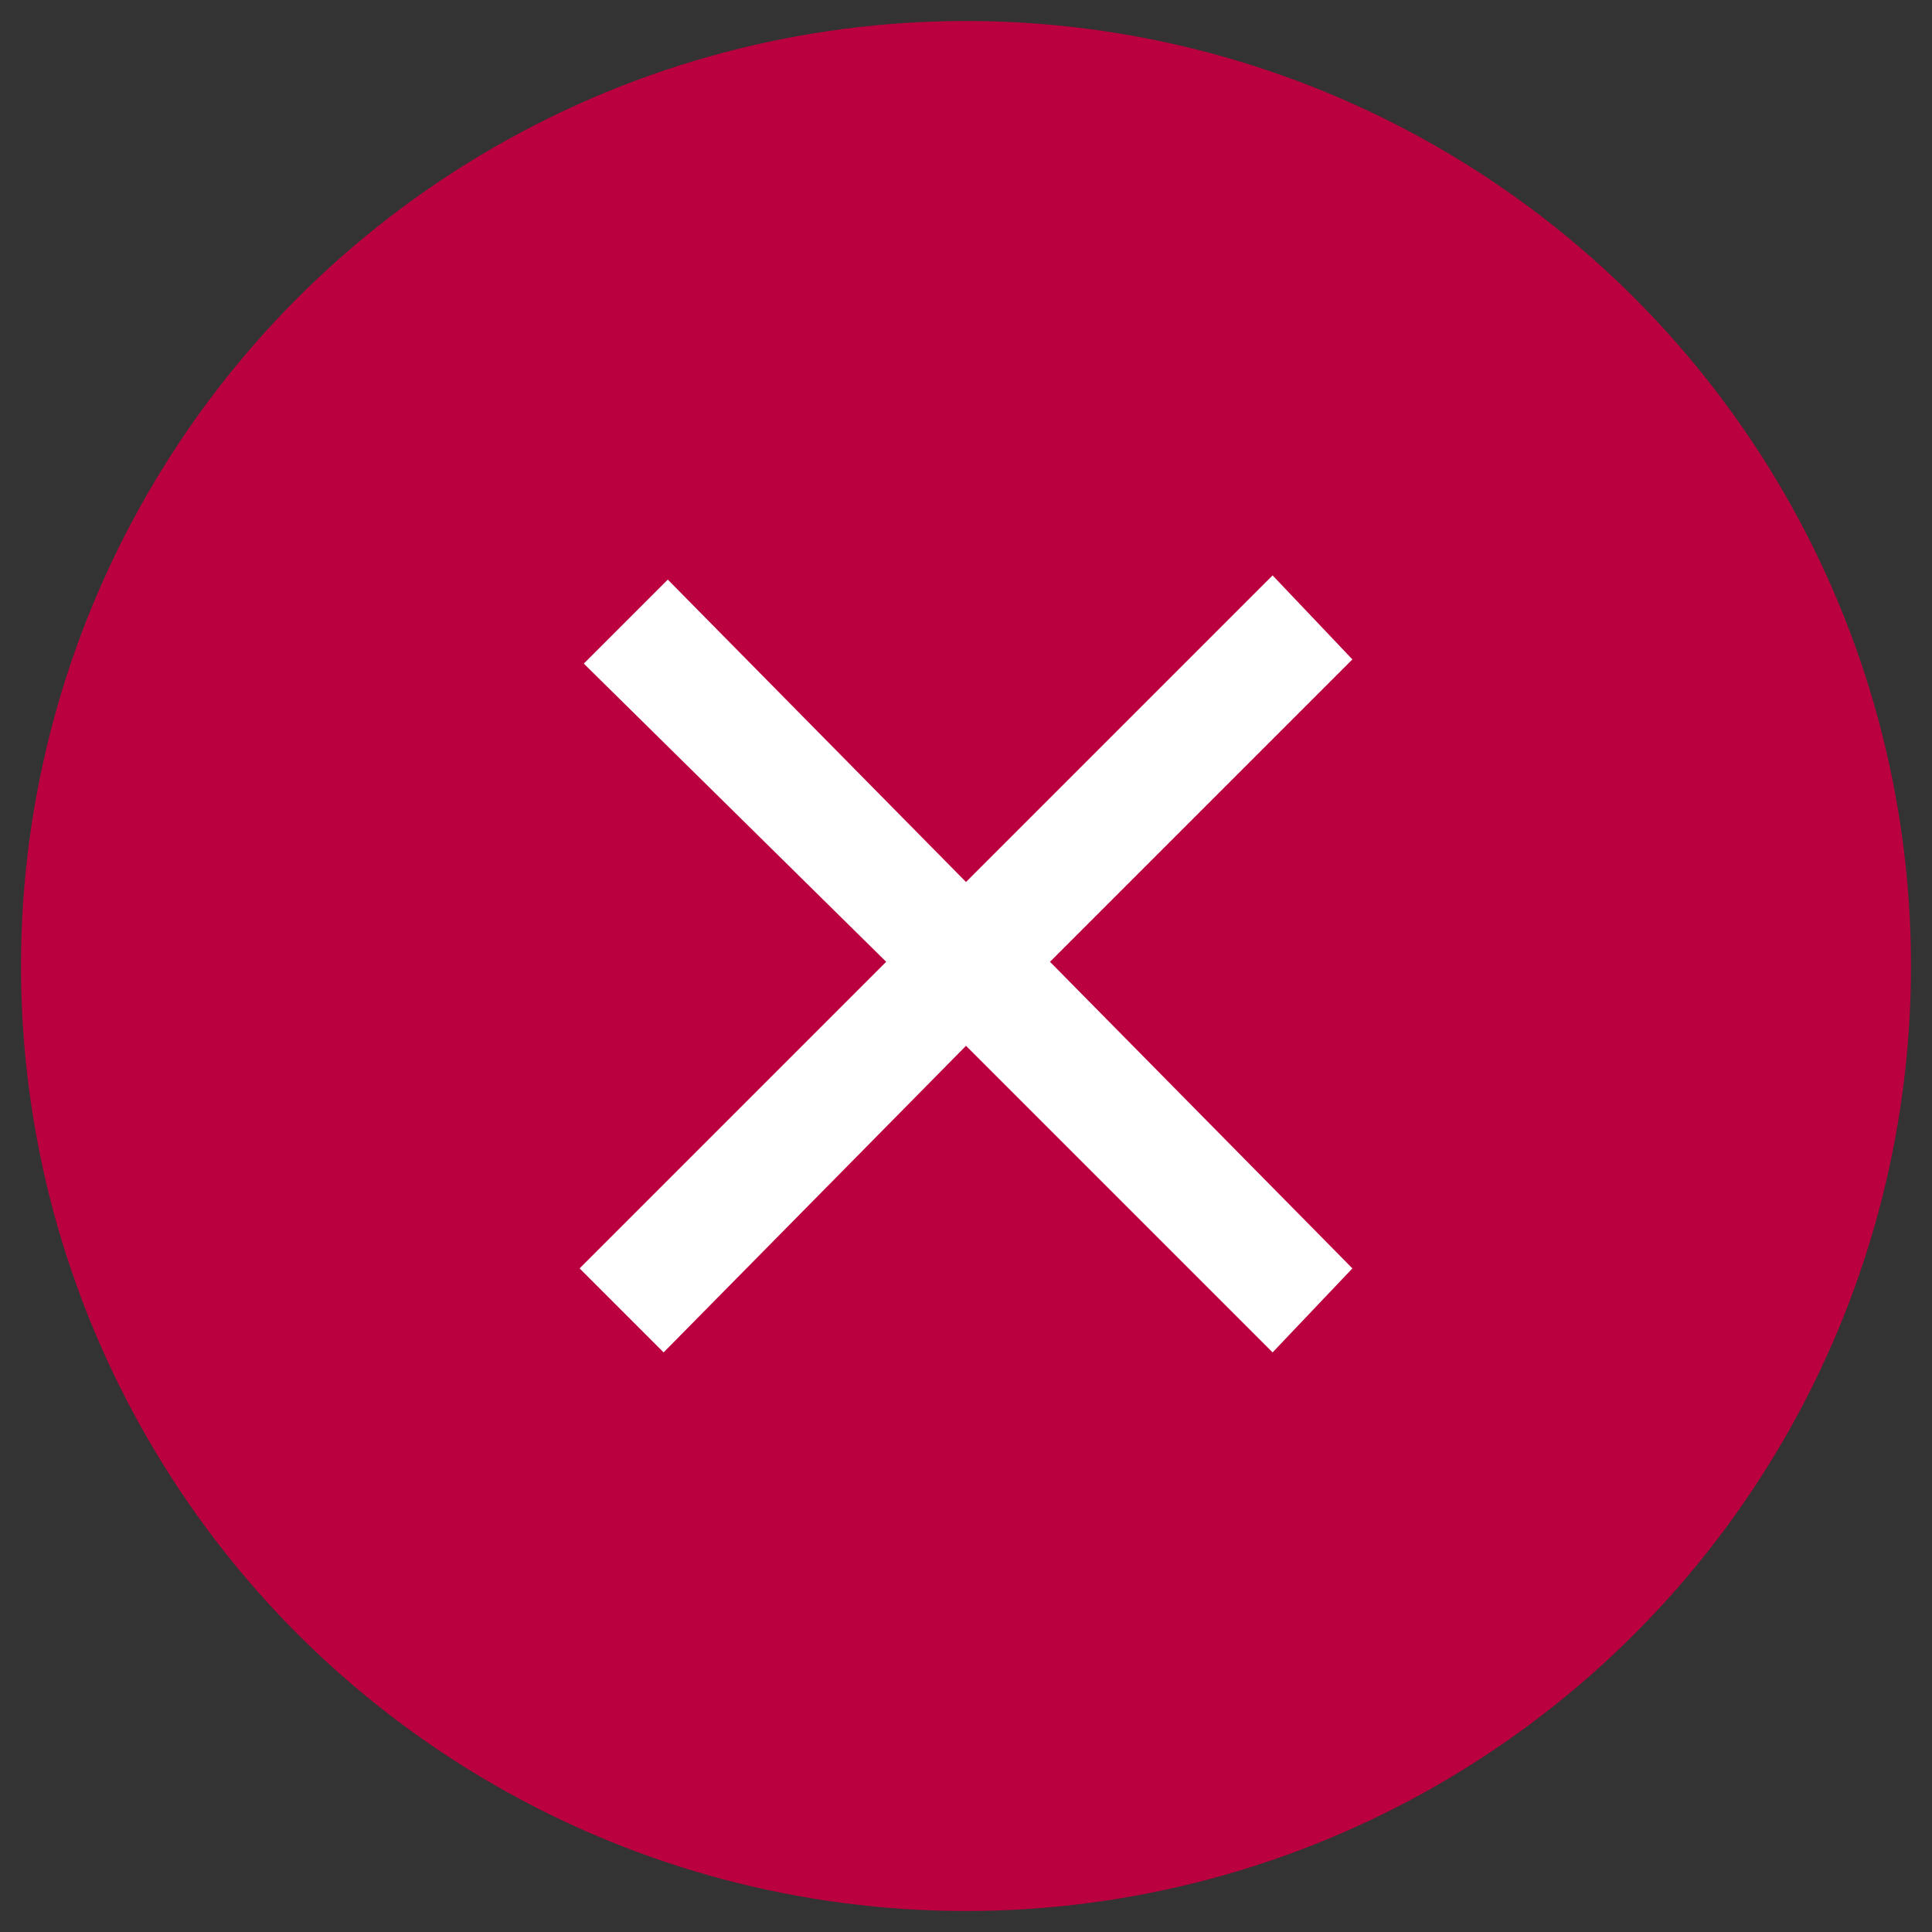 <?xml version="1.0" encoding="UTF-8"?> <svg xmlns="http://www.w3.org/2000/svg" id="Layer_1" viewBox="0 0 46 46"><rect x="0" y="0" width="46" height="46" fill="#333333" stroke="none"/><defs><style> .st0 { fill: #ba003e; } .st1 { fill: #fff; } </style></defs><circle class="st0" cx="23" cy="23" r="22.5"></circle><path class="st1" d="M30.3,32.2l1.9-2-7.2-7.3,7.2-7.2-1.9-2-7.3,7.3-7.1-7.2-2,2,7.2,7.1-7.3,7.3,2,2,7.2-7.3,7.3,7.3Z"></path></svg> 
